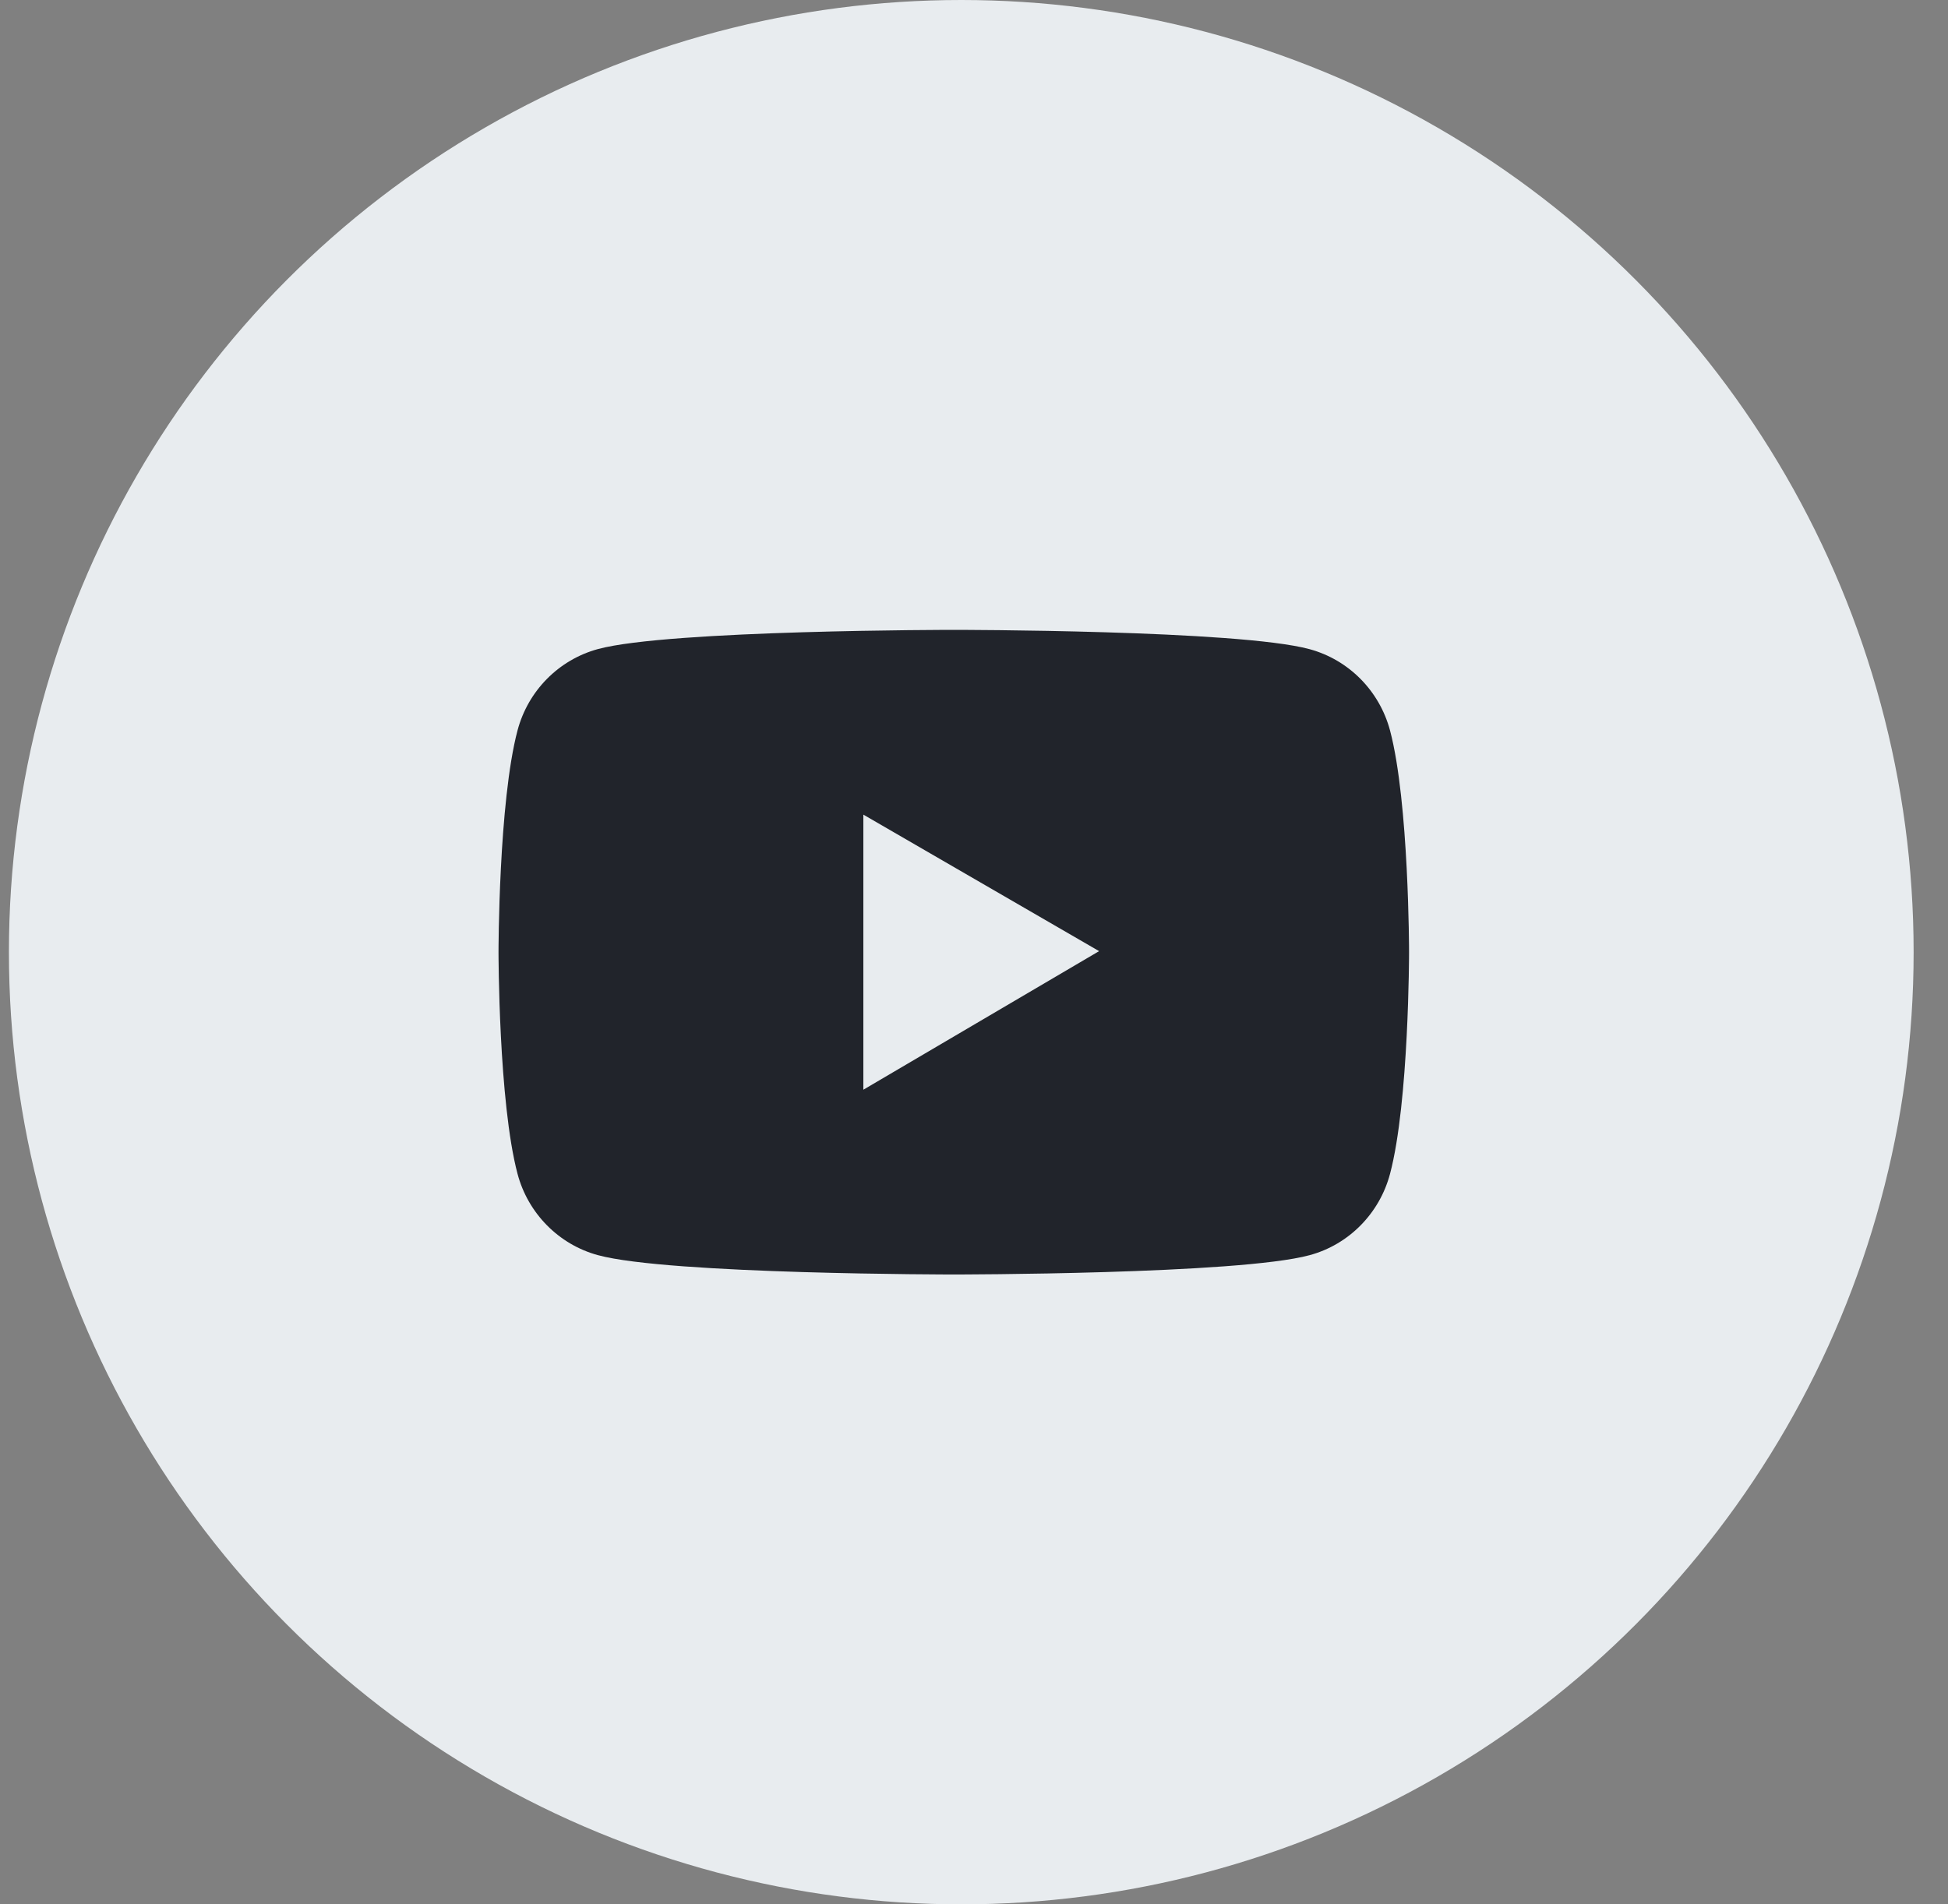 <?xml version="1.0" encoding="UTF-8"?>
<svg width="45px" height="44px" viewBox="0 0 45 44" version="1.1" xmlns="http://www.w3.org/2000/svg" xmlns:xlink="http://www.w3.org/1999/xlink">
    <rect x="0" y="0" width="45" height="44" fill="#808080" stroke="none"/>
    <title>icon-youtube</title>
    <g id="Symbols" stroke="none" stroke-width="1" fill="none" fill-rule="evenodd">
        <g id="Footer-Design" transform="translate(-993, -459)">
            <g id="Group-7" transform="translate(150, 50.5)">
                <g id="icon-youtube" transform="translate(843.206, 408.5)">
                    <circle id="Oval" fill="#E8ECEF" cx="22" cy="22" r="22"></circle>
                    <g id="ant-design:youtube-filled" transform="translate(9.808, 9.857)">
                        <rect id="ViewBox" x="0" y="0" width="24.038" height="24.286"></rect>
                        <path d="M22.097,7.022 C21.853,6.106 21.145,5.389 20.238,5.142 C18.597,4.696 12.019,4.696 12.019,4.696 C12.019,4.696 5.442,4.696 3.801,5.139 C2.893,5.386 2.184,6.103 1.941,7.02 C1.502,8.68 1.502,12.143 1.502,12.143 C1.502,12.143 1.502,15.605 1.941,17.263 C2.183,18.179 2.897,18.9 3.801,19.144 C5.442,19.59 12.019,19.59 12.019,19.59 C12.019,19.59 18.597,19.59 20.238,19.144 C21.144,18.9 21.855,18.179 22.097,17.263 C22.536,15.605 22.536,12.143 22.536,12.143 C22.536,12.143 22.536,8.68 22.097,7.022 Z M9.93,15.321 L9.93,8.965 L15.376,12.119 L9.93,15.321 Z" id="Shape" fill="#21242B" fill-rule="nonzero"></path>
                    </g>
                </g>
            </g>
        </g>
    </g>
</svg>